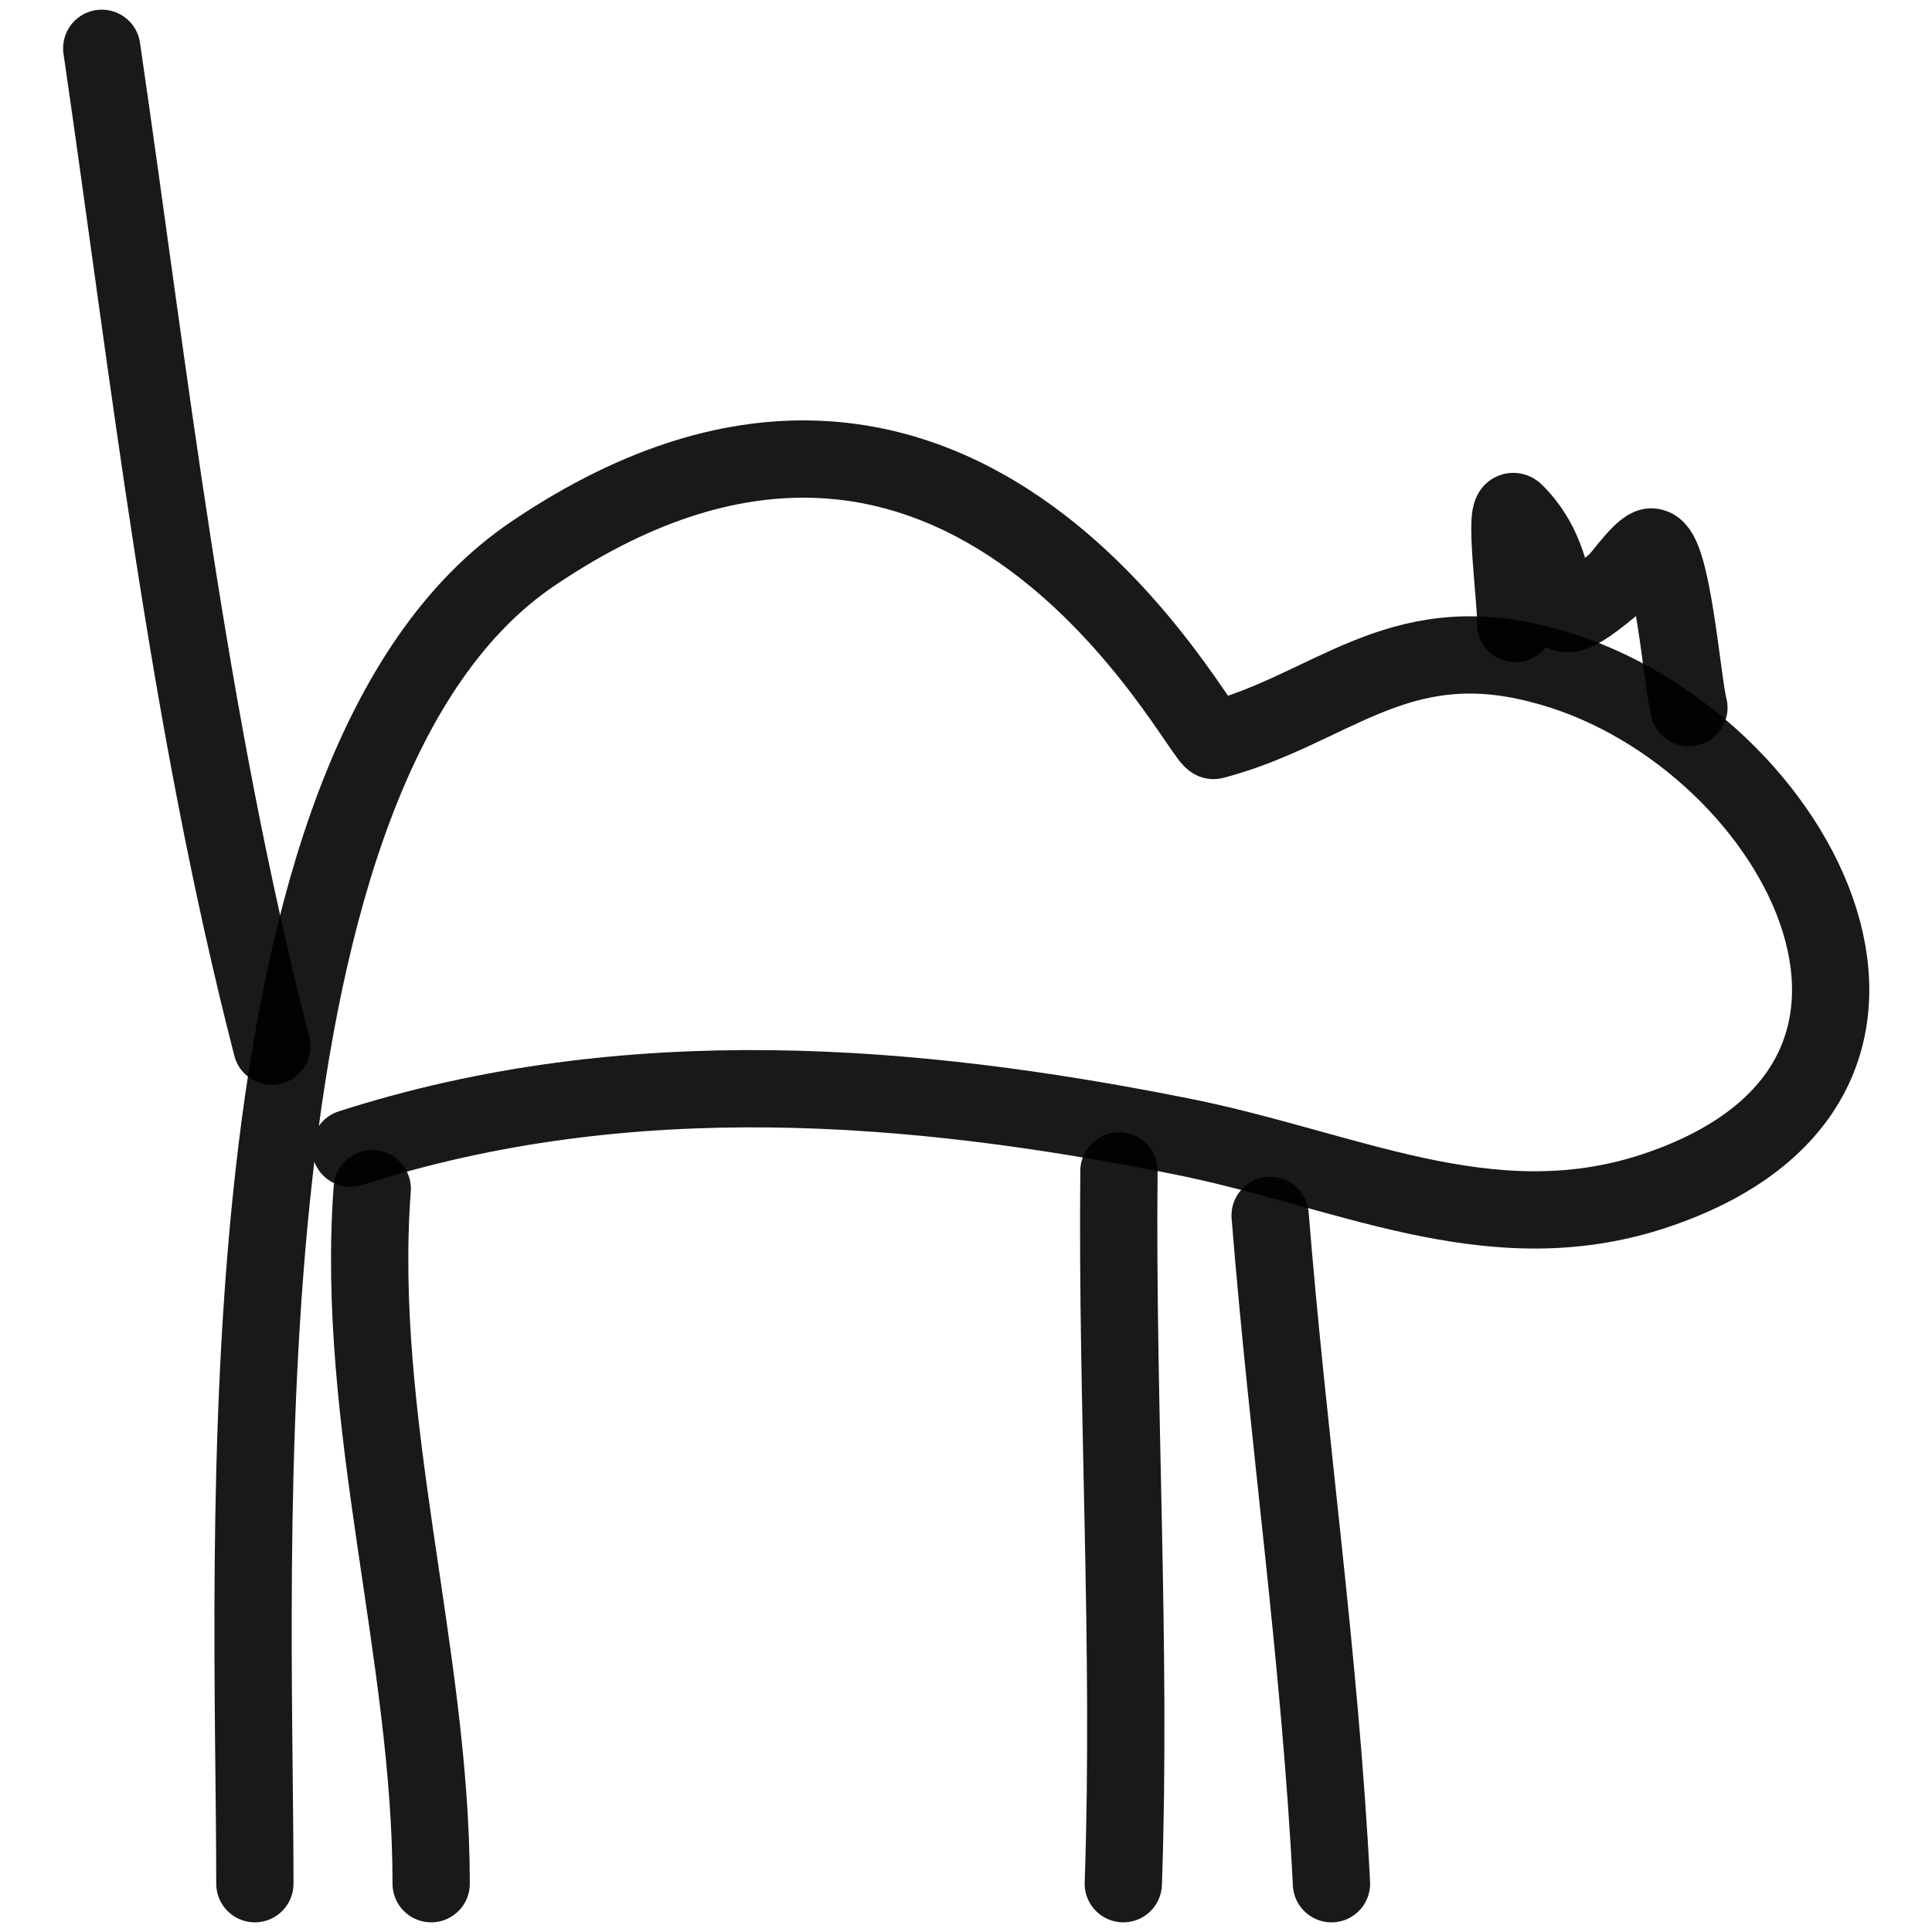 <svg xmlns="http://www.w3.org/2000/svg" version="1.1" xmlns:xlink="http://www.w3.org/1999/xlink" width="100%" height="100%" id="svgWorkerArea" viewBox="0 0 400 400" xmlns:artdraw="https://artdraw.muisca.co" style="background: white;"><defs id="defsdoc"><pattern id="patternBool" x="0" y="0" width="10" height="10" patternUnits="userSpaceOnUse" patternTransform="rotate(35)"><circle cx="5" cy="5" r="4" style="stroke: none;fill: #ff000070;"></circle></pattern></defs><g id="fileImp-189975678" class="cosito"><path id="pathImp-289306928" fill="none" stroke="#000000" stroke-linecap="round" stroke-linejoin="round" stroke-opacity="0.9" stroke-width="16" class="grouped" d="M72.568 237.717C130.468 219.081 190.068 224.481 243.468 235.048 278.268 241.78 308.068 257.781 342.168 246.691 411.668 223.881 370.768 150.481 318.668 137.531 289.068 129.881 275.468 146.981 251.268 153.309 248.668 153.78 200.068 54.081 110.568 114.473 44.068 158.981 52.768 320.981 52.768 389.998"></path><path id="pathImp-918076376" fill="none" stroke="#000000" stroke-linecap="round" stroke-linejoin="round" stroke-opacity="0.9" stroke-width="16" class="grouped" d="M77.068 246.116C73.468 294.281 89.268 342.58 89.268 389.998"></path><path id="pathImp-363154887" fill="none" stroke="#000000" stroke-linecap="round" stroke-linejoin="round" stroke-opacity="0.9" stroke-width="16" class="grouped" d="M231.668 242.427C231.168 291.281 234.268 340.981 232.568 389.998"></path><path id="pathImp-60727443" fill="none" stroke="#000000" stroke-linecap="round" stroke-linejoin="round" stroke-opacity="0.9" stroke-width="16" class="grouped" d="M262.968 251.649C266.668 297.981 273.268 342.88 275.668 390"></path><path id="pathImp-239603451" fill="none" stroke="#000000" stroke-linecap="round" stroke-linejoin="round" stroke-opacity="0.9" stroke-width="16" class="grouped" d="M56.268 216.601C38.768 148.581 31.068 78.581 21.068 10"></path><path id="pathImp-1931452" fill="none" stroke="#000000" stroke-linecap="round" stroke-linejoin="round" stroke-opacity="0.9" stroke-width="16" class="grouped" d="M313.768 129.074C314.168 126.281 310.968 103.081 313.768 106.18 327.268 119.88 315.768 136.581 334.768 120.408 336.168 118.88 340.668 112.581 342.168 113.294 346.268 114.081 348.268 141.28 349.668 146.505"></path></g></svg>